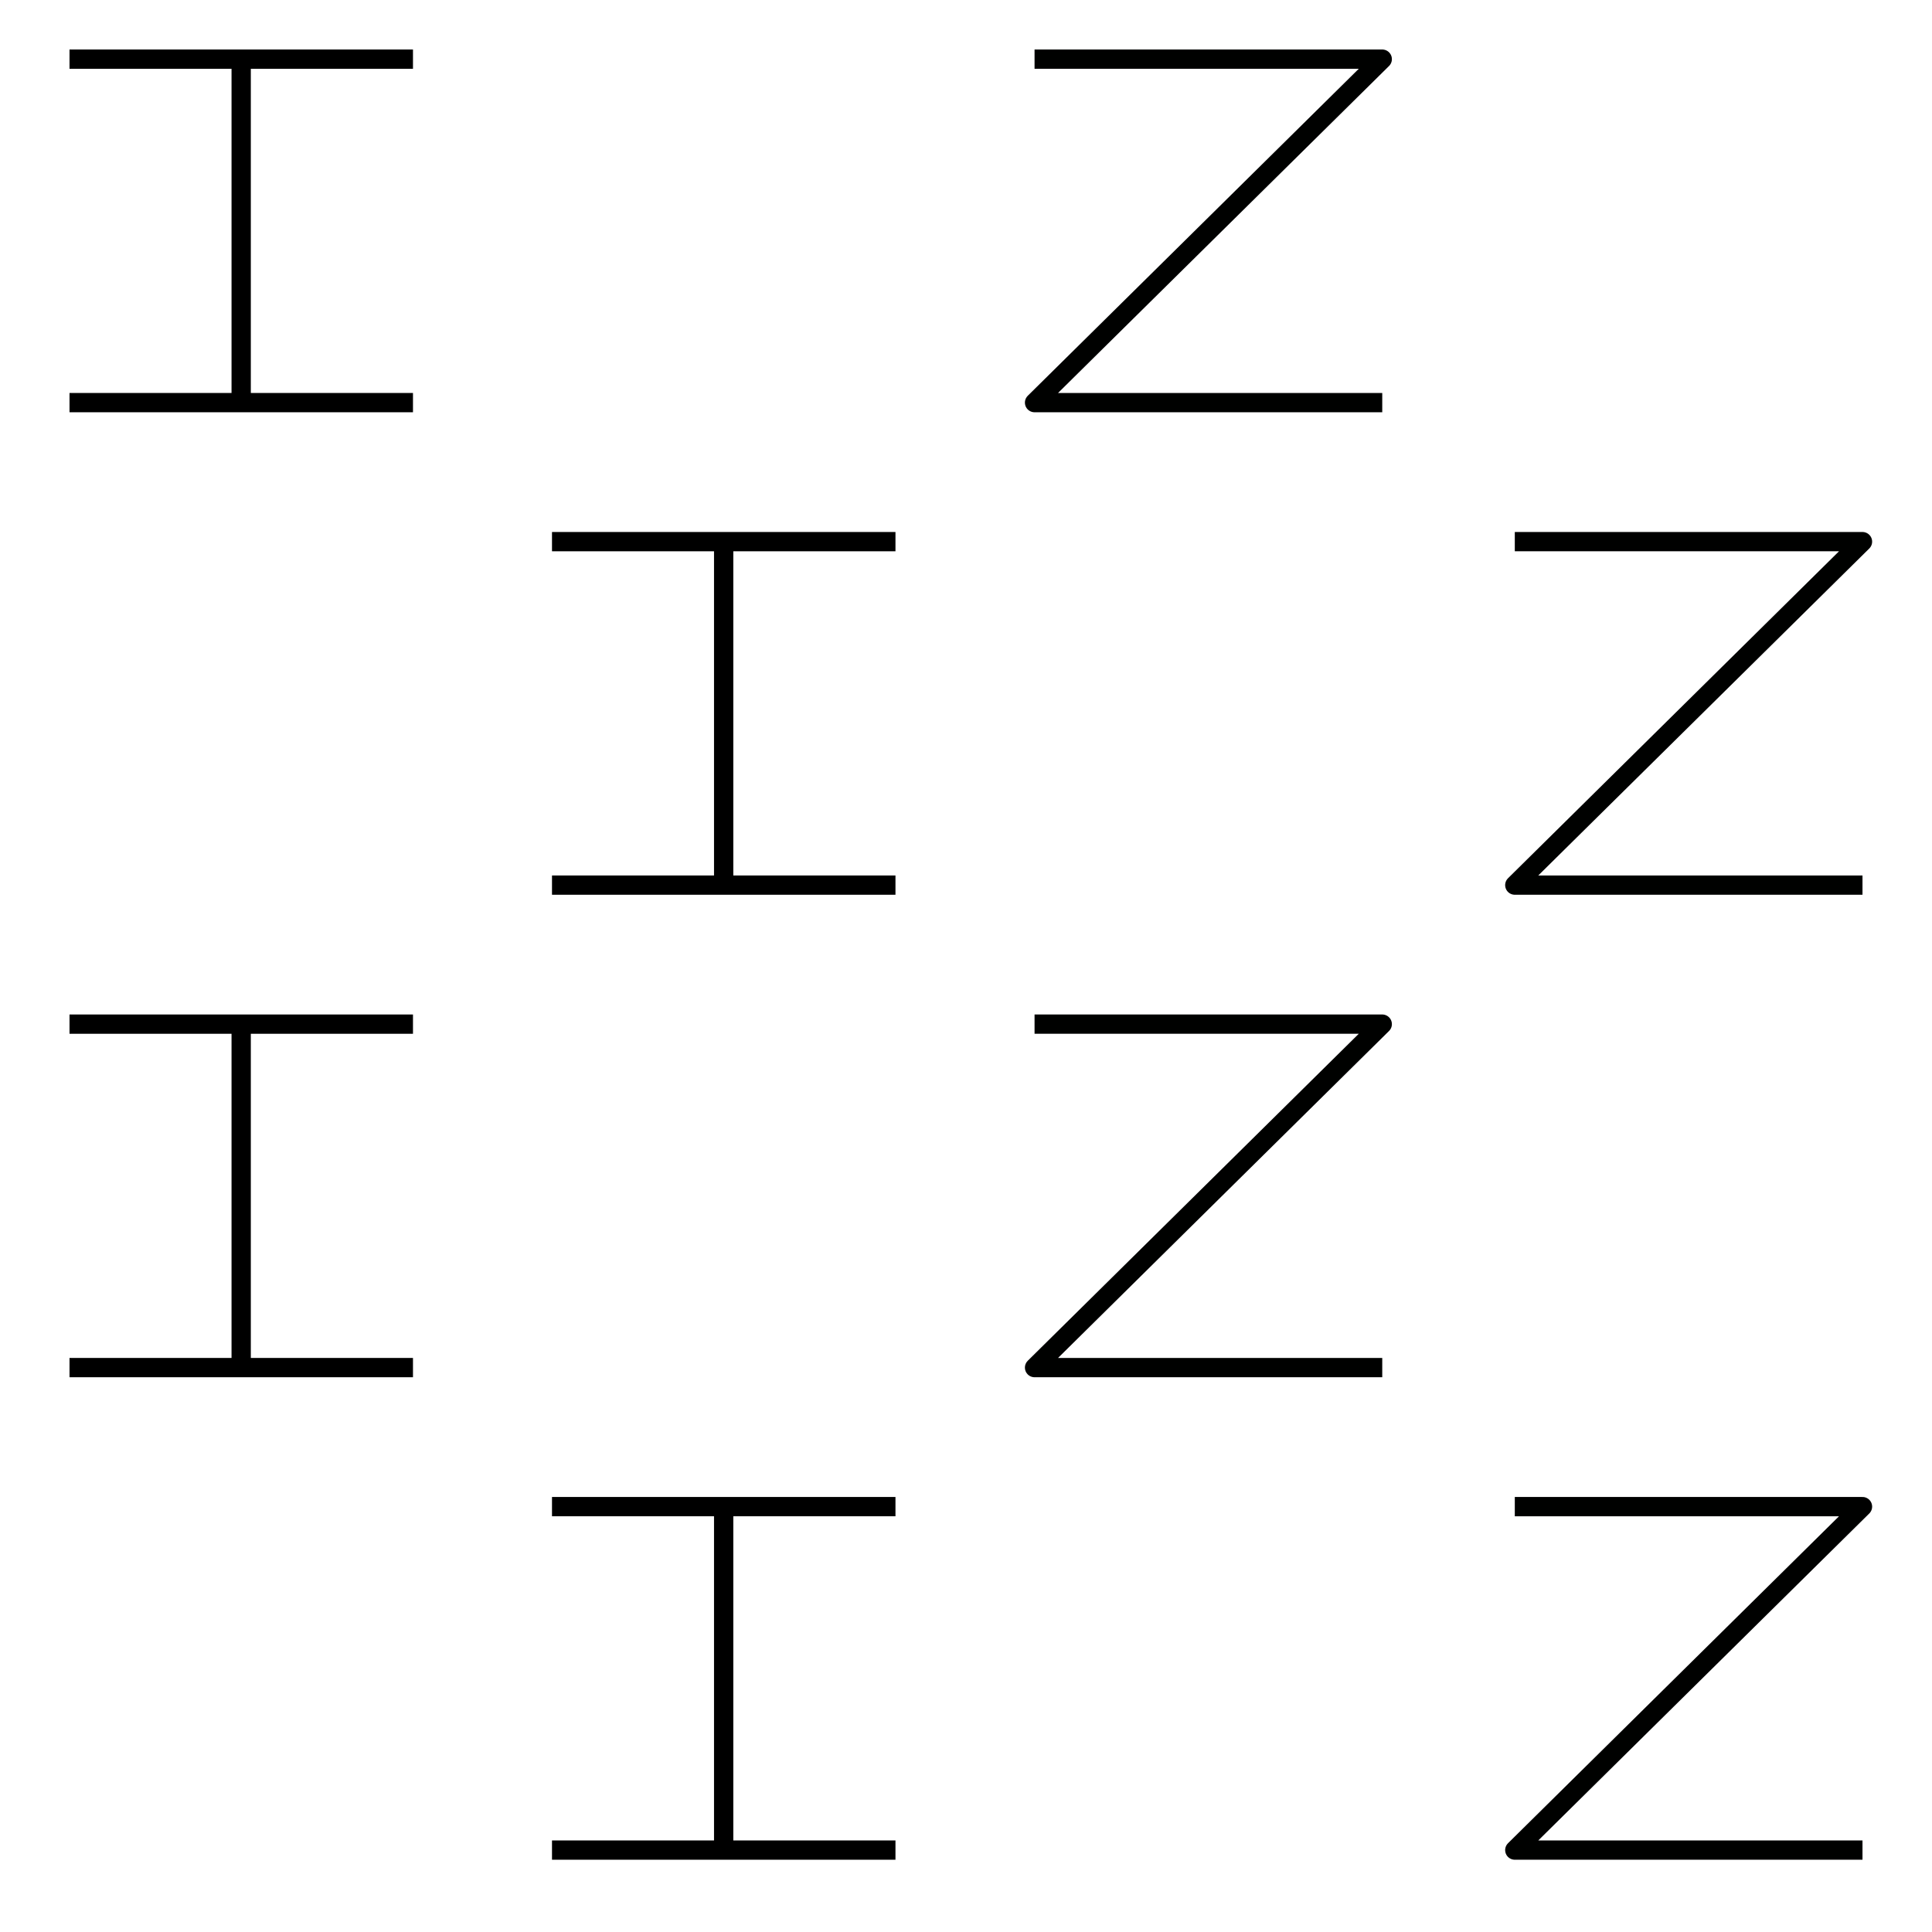 <?xml version="1.0" encoding="utf-8"?>
<!-- Generator: Adobe Illustrator 16.0.0, SVG Export Plug-In . SVG Version: 6.00 Build 0)  -->
<!DOCTYPE svg PUBLIC "-//W3C//DTD SVG 1.1//EN" "http://www.w3.org/Graphics/SVG/1.1/DTD/svg11.dtd">
<svg version="1.1" id="Ebene_1" xmlns="http://www.w3.org/2000/svg" xmlns:xlink="http://www.w3.org/1999/xlink" x="0px" y="0px"
	 width="28.35px" height="28.35px" viewBox="0 0 28.35 28.35" enable-background="new 0 0 28.35 28.35" xml:space="preserve">
<g>
	<g>
		<line fill="none" stroke="#000000" stroke-width="0.283" stroke-miterlimit="10" x1="1.02" y1="0.868" x2="6.06" y2="0.868"/>
		<line fill="none" stroke="#000000" stroke-width="0.283" stroke-miterlimit="10" x1="3.539" y1="0.868" x2="3.539" y2="5.908"/>
		<line fill="none" stroke="#000000" stroke-width="0.283" stroke-miterlimit="10" x1="1.02" y1="5.908" x2="6.06" y2="5.908"/>
	</g>
	<g>
		<line fill="none" stroke="#000000" stroke-width="0.283" stroke-miterlimit="10" x1="1.02" y1="15.028" x2="6.06" y2="15.028"/>
		
			<line fill="none" stroke="#000000" stroke-width="0.283" stroke-miterlimit="10" x1="3.539" y1="15.028" x2="3.539" y2="20.068"/>
		<line fill="none" stroke="#000000" stroke-width="0.283" stroke-miterlimit="10" x1="1.02" y1="20.068" x2="6.06" y2="20.068"/>
	</g>
	<g>
		<line fill="none" stroke="#000000" stroke-width="0.283" stroke-miterlimit="10" x1="8.1" y1="7.948" x2="13.14" y2="7.948"/>
		
			<line fill="none" stroke="#000000" stroke-width="0.283" stroke-miterlimit="10" x1="10.619" y1="7.948" x2="10.619" y2="12.988"/>
		<line fill="none" stroke="#000000" stroke-width="0.283" stroke-miterlimit="10" x1="8.1" y1="12.988" x2="13.14" y2="12.988"/>
	</g>
	<g>
		<line fill="none" stroke="#000000" stroke-width="0.283" stroke-miterlimit="10" x1="8.1" y1="22.108" x2="13.14" y2="22.108"/>
		
			<line fill="none" stroke="#000000" stroke-width="0.283" stroke-miterlimit="10" x1="10.619" y1="22.108" x2="10.619" y2="27.148"/>
		<line fill="none" stroke="#000000" stroke-width="0.283" stroke-miterlimit="10" x1="8.1" y1="27.148" x2="13.14" y2="27.148"/>
	</g>
	<polyline fill="none" stroke="#000100" stroke-width="0.283" stroke-linejoin="round" stroke-miterlimit="10" points="
		20.283,5.908 15.181,5.908 20.283,0.868 15.181,0.868 	"/>
	<polyline fill="none" stroke="#000100" stroke-width="0.283" stroke-linejoin="round" stroke-miterlimit="10" points="
		20.283,20.068 15.181,20.068 20.283,15.028 15.181,15.028 	"/>
	<polyline fill="none" stroke="#000100" stroke-width="0.283" stroke-linejoin="round" stroke-miterlimit="10" points="
		27.33,12.988 22.228,12.988 27.33,7.948 22.228,7.948 	"/>
	<polyline fill="none" stroke="#000100" stroke-width="0.283" stroke-linejoin="round" stroke-miterlimit="10" points="
		27.33,27.148 22.228,27.148 27.33,22.108 22.228,22.108 	"/>
</g>
</svg>
